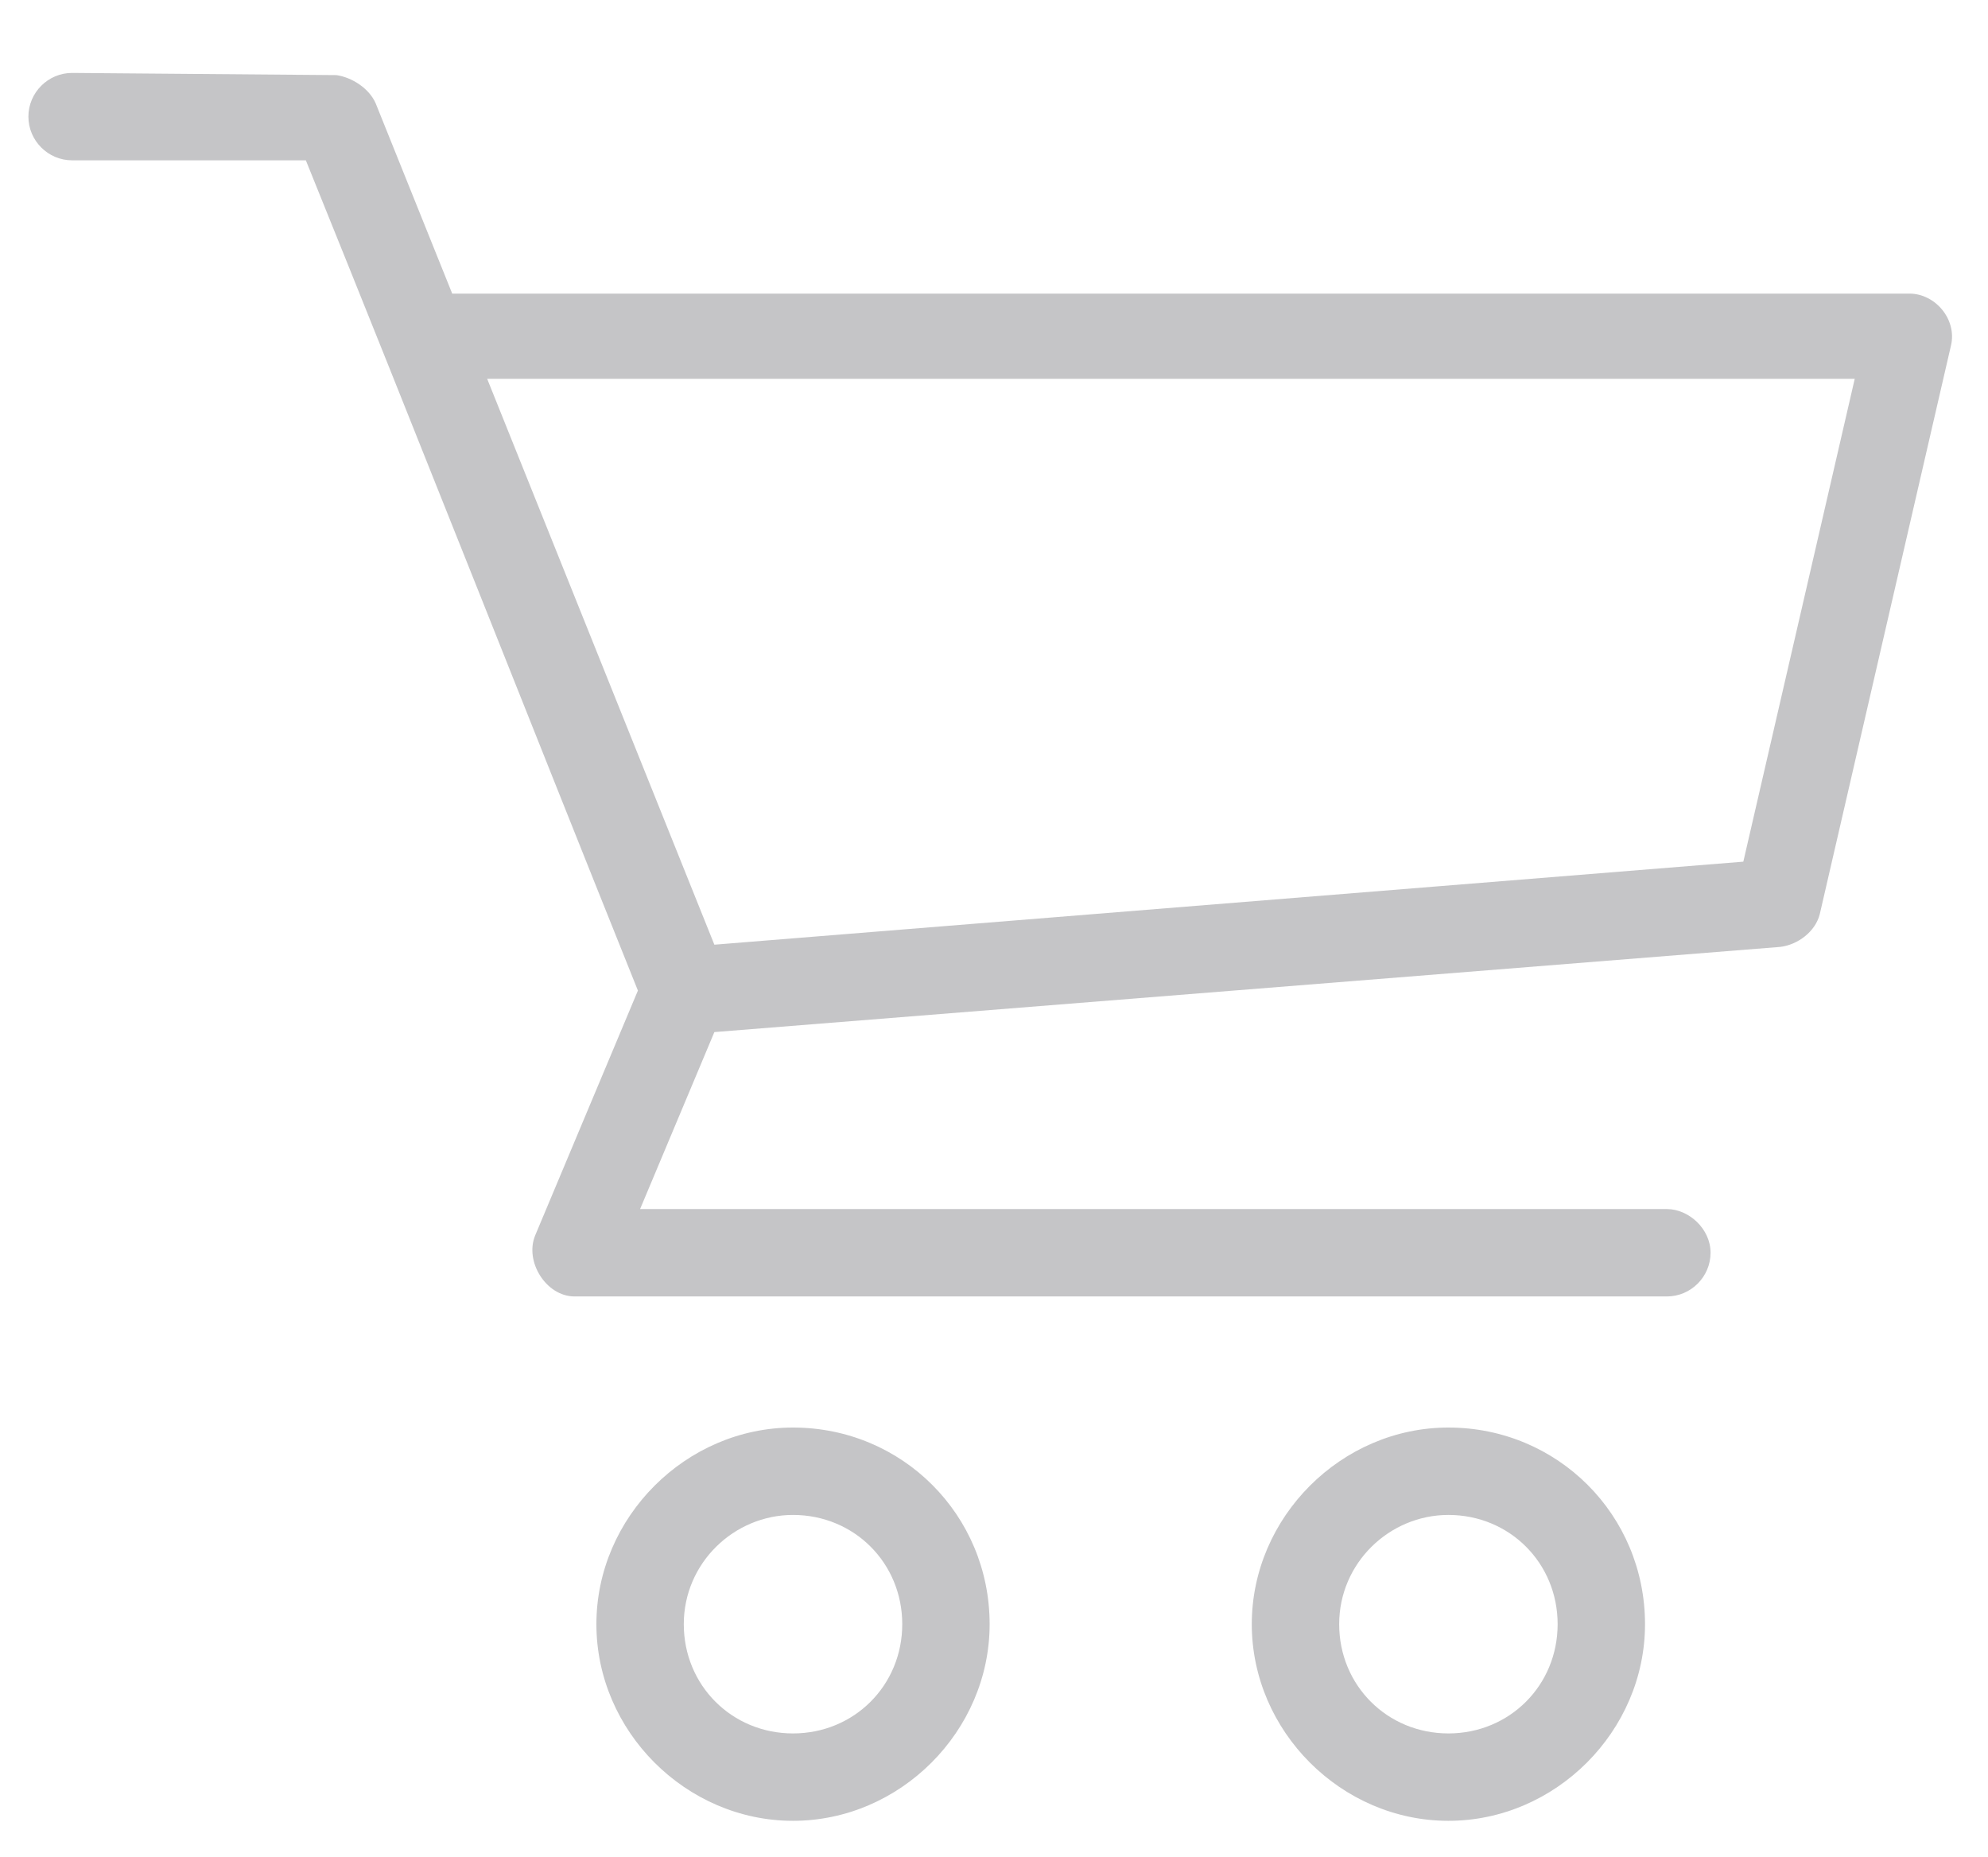 <?xml version="1.0" encoding="utf-8"?>
<!-- Generator: Adobe Illustrator 22.0.1, SVG Export Plug-In . SVG Version: 6.00 Build 0)  -->
<svg version="1.1"
	 id="Layer_1" xmlns:cc="http://creativecommons.org/ns#" xmlns:dc="http://purl.org/dc/elements/1.1/" xmlns:inkscape="http://www.inkscape.org/namespaces/inkscape" xmlns:rdf="http://www.w3.org/1999/02/22-rdf-syntax-ns#" xmlns:sodipodi="http://sodipodi.sourceforge.net/DTD/sodipodi-0.dtd" xmlns:svg="http://www.w3.org/2000/svg"
	 xmlns="http://www.w3.org/2000/svg" xmlns:xlink="http://www.w3.org/1999/xlink" x="0px" y="0px" viewBox="0 0 91 85"
	 style="enable-background:new 0 0 91 85;" xml:space="preserve">
<style type="text/css">
	.st0{fill:#C5C5C7;}
</style>
<g transform="translate(0,-952.362)">
	<path class="st0" d="M3.3,955.7c-1.1,0-2,0.9-2,2s0.9,2,2,2H14c5.1,12.6,10.1,25.3,15.2,38l-4.7,11.2c-0.5,1.2,0.5,2.8,1.8,2.8h50
		c1.1,0,2-0.9,2-2c0-1.1-1-2-2-2h-47l3.4-8.1l48.8-3.9c0.8-0.1,1.6-0.7,1.8-1.5l6-26c0.3-1.2-0.7-2.4-1.9-2.4H20.7l-3.5-8.7
		c-0.3-0.7-1.1-1.2-1.8-1.3L3.3,955.7z M22.3,969.7h62.6l-5.1,22.1l-47.1,3.8L22.3,969.7z M36.3,1017.7c-4.9,0-9,4.1-9,9
		c0,4.9,4.1,9,9,9c4.9,0,9-4.1,9-9C45.3,1021.7,41.3,1017.7,36.3,1017.7z M66.3,1017.7c-4.9,0-9,4.1-9,9c0,4.9,4.1,9,9,9
		c4.9,0,9-4.1,9-9C75.3,1021.7,71.3,1017.7,66.3,1017.7z M36.3,1021.7c2.8,0,5,2.2,5,5c0,2.8-2.2,5-5,5c-2.8,0-5-2.2-5-5
		C31.3,1023.9,33.6,1021.7,36.3,1021.7z M66.3,1021.7c2.8,0,5,2.2,5,5c0,2.8-2.2,5-5,5c-2.8,0-5-2.2-5-5
		C61.3,1023.9,63.6,1021.7,66.3,1021.7z"/>
</g>
</svg>
